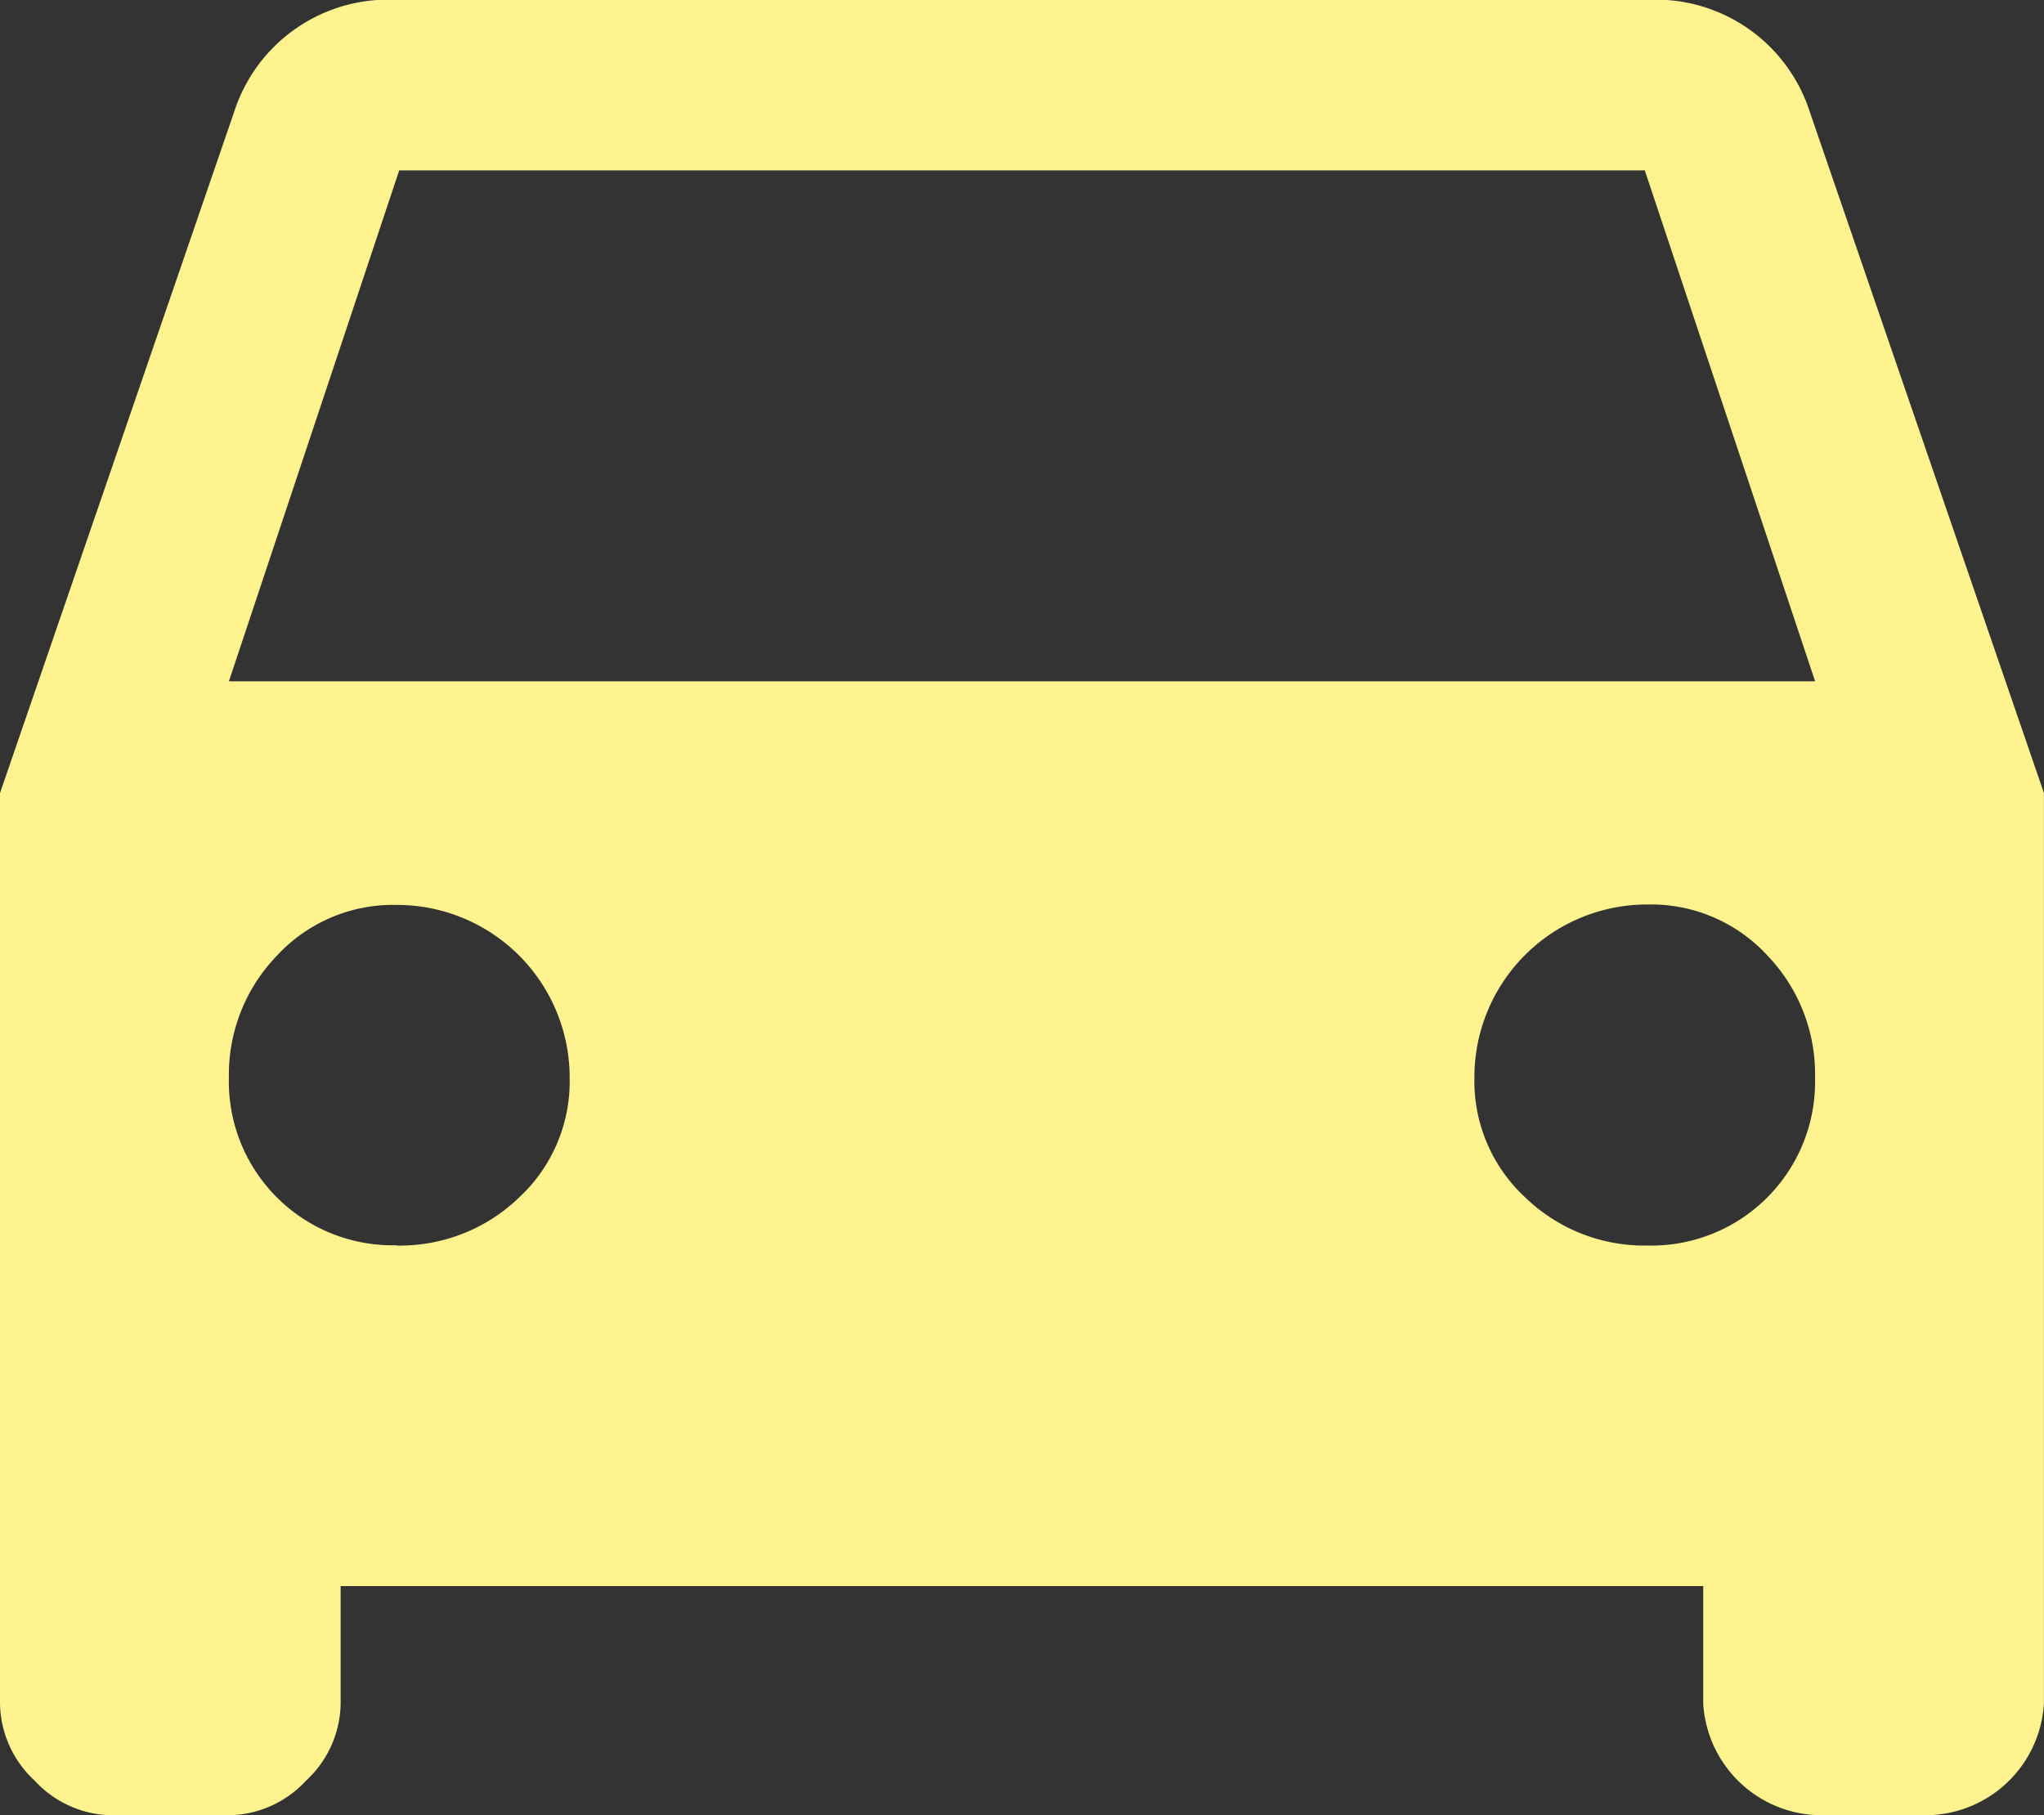 <svg xmlns="http://www.w3.org/2000/svg" width="28.202" height="25.044" viewBox="0 0 28.202 25.044">
  <rect x="0" y="0" width="28.202" height="25.044" fill="#333333" stroke="none"/>
  <path id="car" d="M24.97,5.573l3.231,9.4V27.533a1.639,1.639,0,0,1-1.542,1.542H25.043A1.638,1.638,0,0,1,23.5,27.533V25.916H4.7v1.616A1.474,1.474,0,0,1,4.223,28.6a1.478,1.478,0,0,1-1.065.478H1.542A1.474,1.474,0,0,1,.478,28.6,1.478,1.478,0,0,1,0,27.533V14.974l3.231-9.4A2.232,2.232,0,0,1,5.508,4.031H22.694A2.232,2.232,0,0,1,24.97,5.573ZM5.471,21.217a2.365,2.365,0,0,0,1.689-.661,2.185,2.185,0,0,0,.7-1.652,2.383,2.383,0,0,0-2.387-2.387,2.183,2.183,0,0,0-1.652.7A2.362,2.362,0,0,0,3.158,18.9a2.26,2.26,0,0,0,2.313,2.313Zm17.259,0A2.26,2.26,0,0,0,25.043,18.9a2.362,2.362,0,0,0-.661-1.689,2.183,2.183,0,0,0-1.652-.7A2.383,2.383,0,0,0,20.343,18.9a2.185,2.185,0,0,0,.7,1.652A2.365,2.365,0,0,0,22.73,21.217ZM3.158,13.432H25.044l-2.35-7.05H5.508Z" transform="translate(0 -4.031)" fill="#fff38f"/>
</svg>
